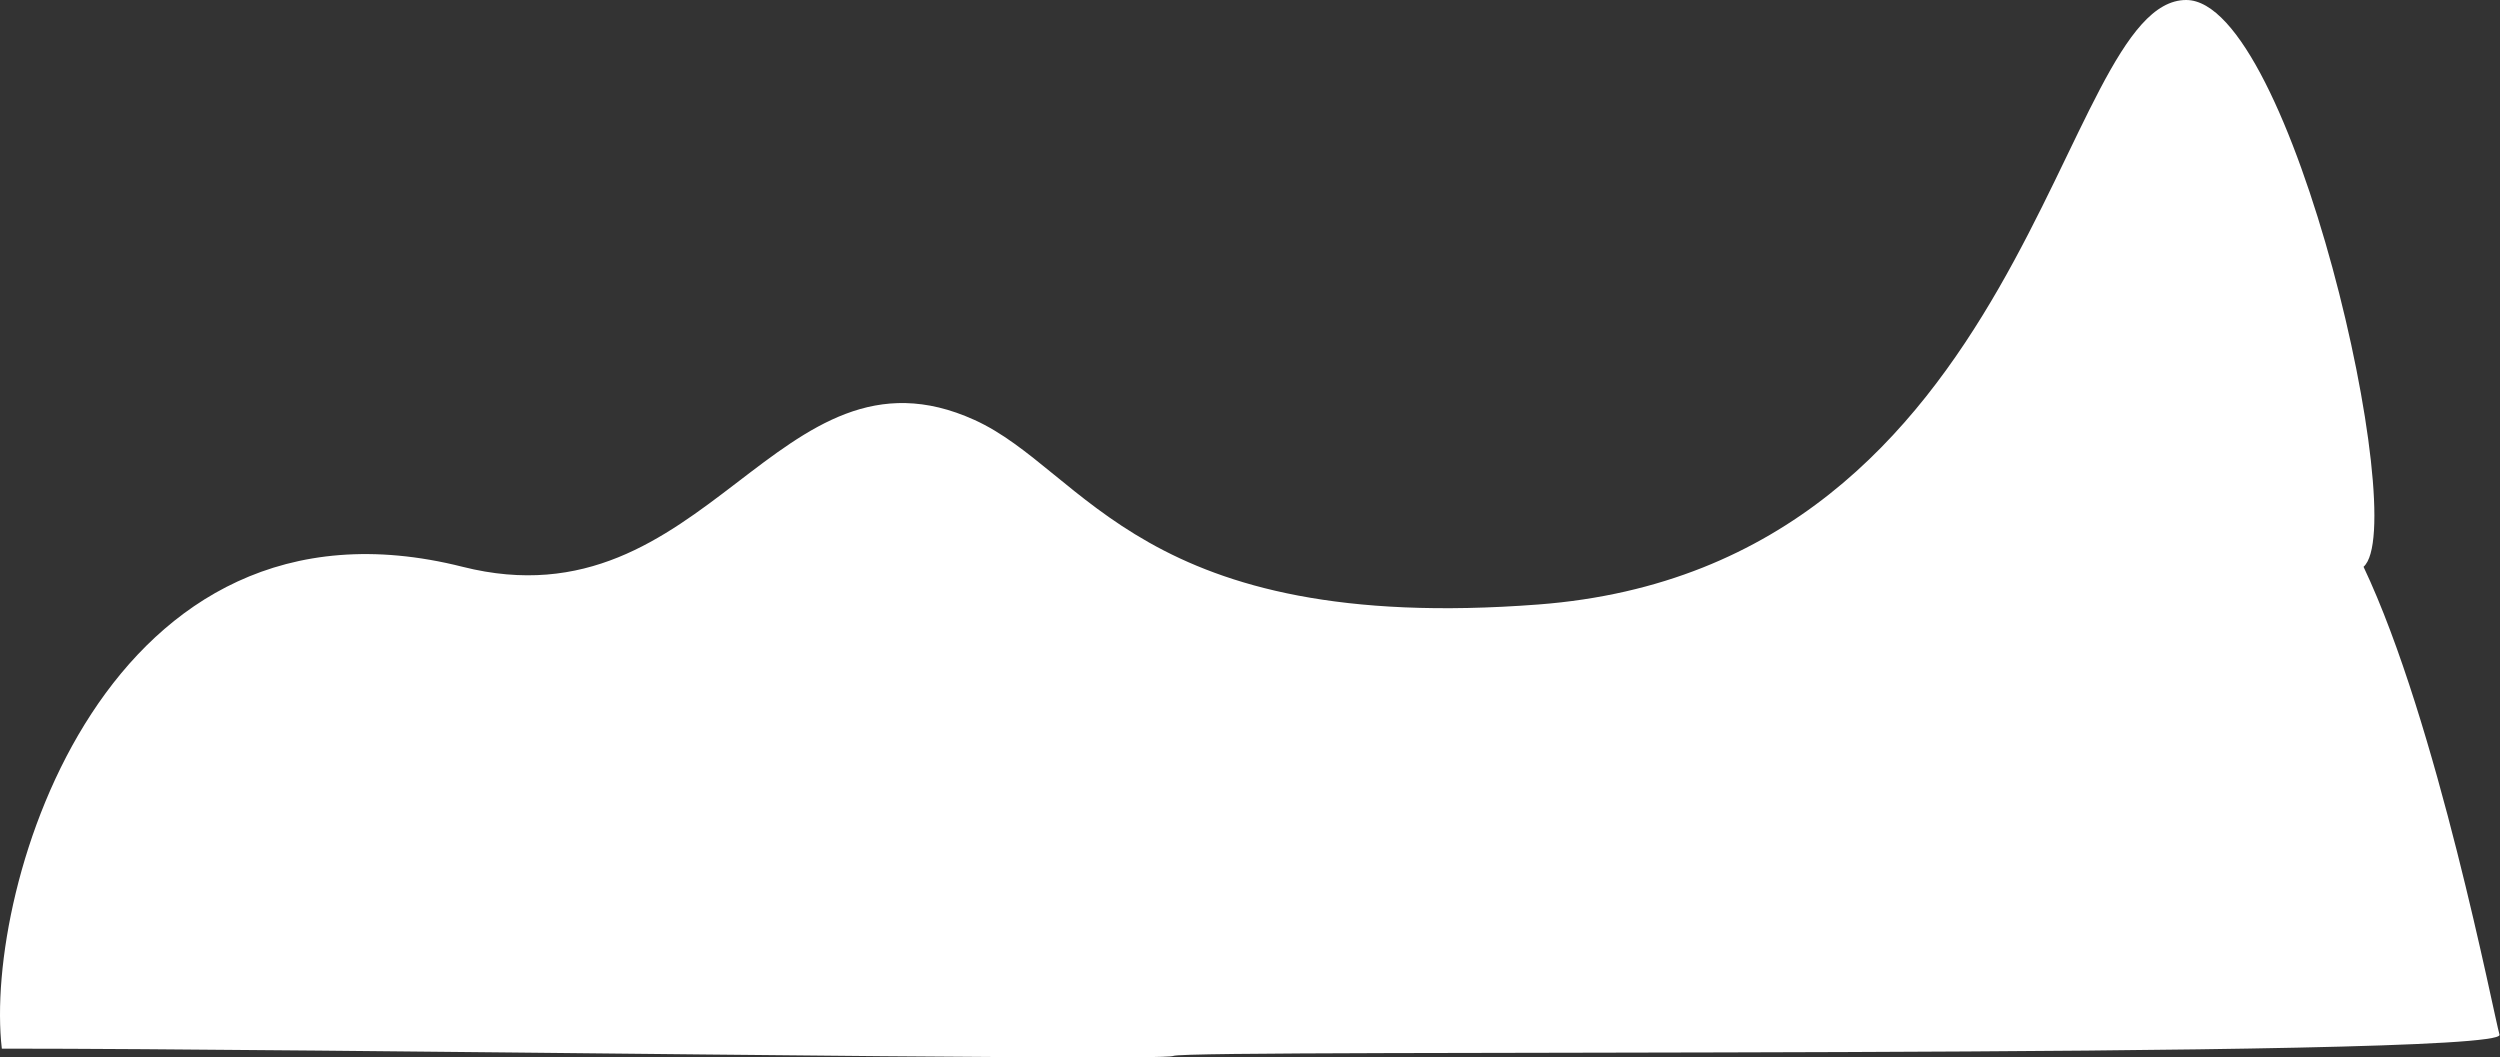<svg width="2194" height="928" viewBox="0 0 2194 928" fill="none" xmlns="http://www.w3.org/2000/svg">
<rect x="0" y="0" width="2194" height="928" fill="#333333" stroke="none"/>
<path d="M1918.6 0C2011.35 2.59229e-05 2116.22 460.629 2074.24 497.427C2139.01 634.104 2188.46 890.306 2193.57 908.048C2199.97 930.225 1041.93 920.28 1029.64 926.687C1019.8 931.812 282.331 920.28 1.6 920.28C-14.796 778.839 93.1 418.521 405.966 497.427C620.916 551.637 682.105 290.11 855.1 368.5C952.983 412.854 1001.12 557.187 1350.1 530.5C1782.6 497.427 1805.59 -3.15863e-05 1918.6 0Z" fill="white"/>
</svg>
